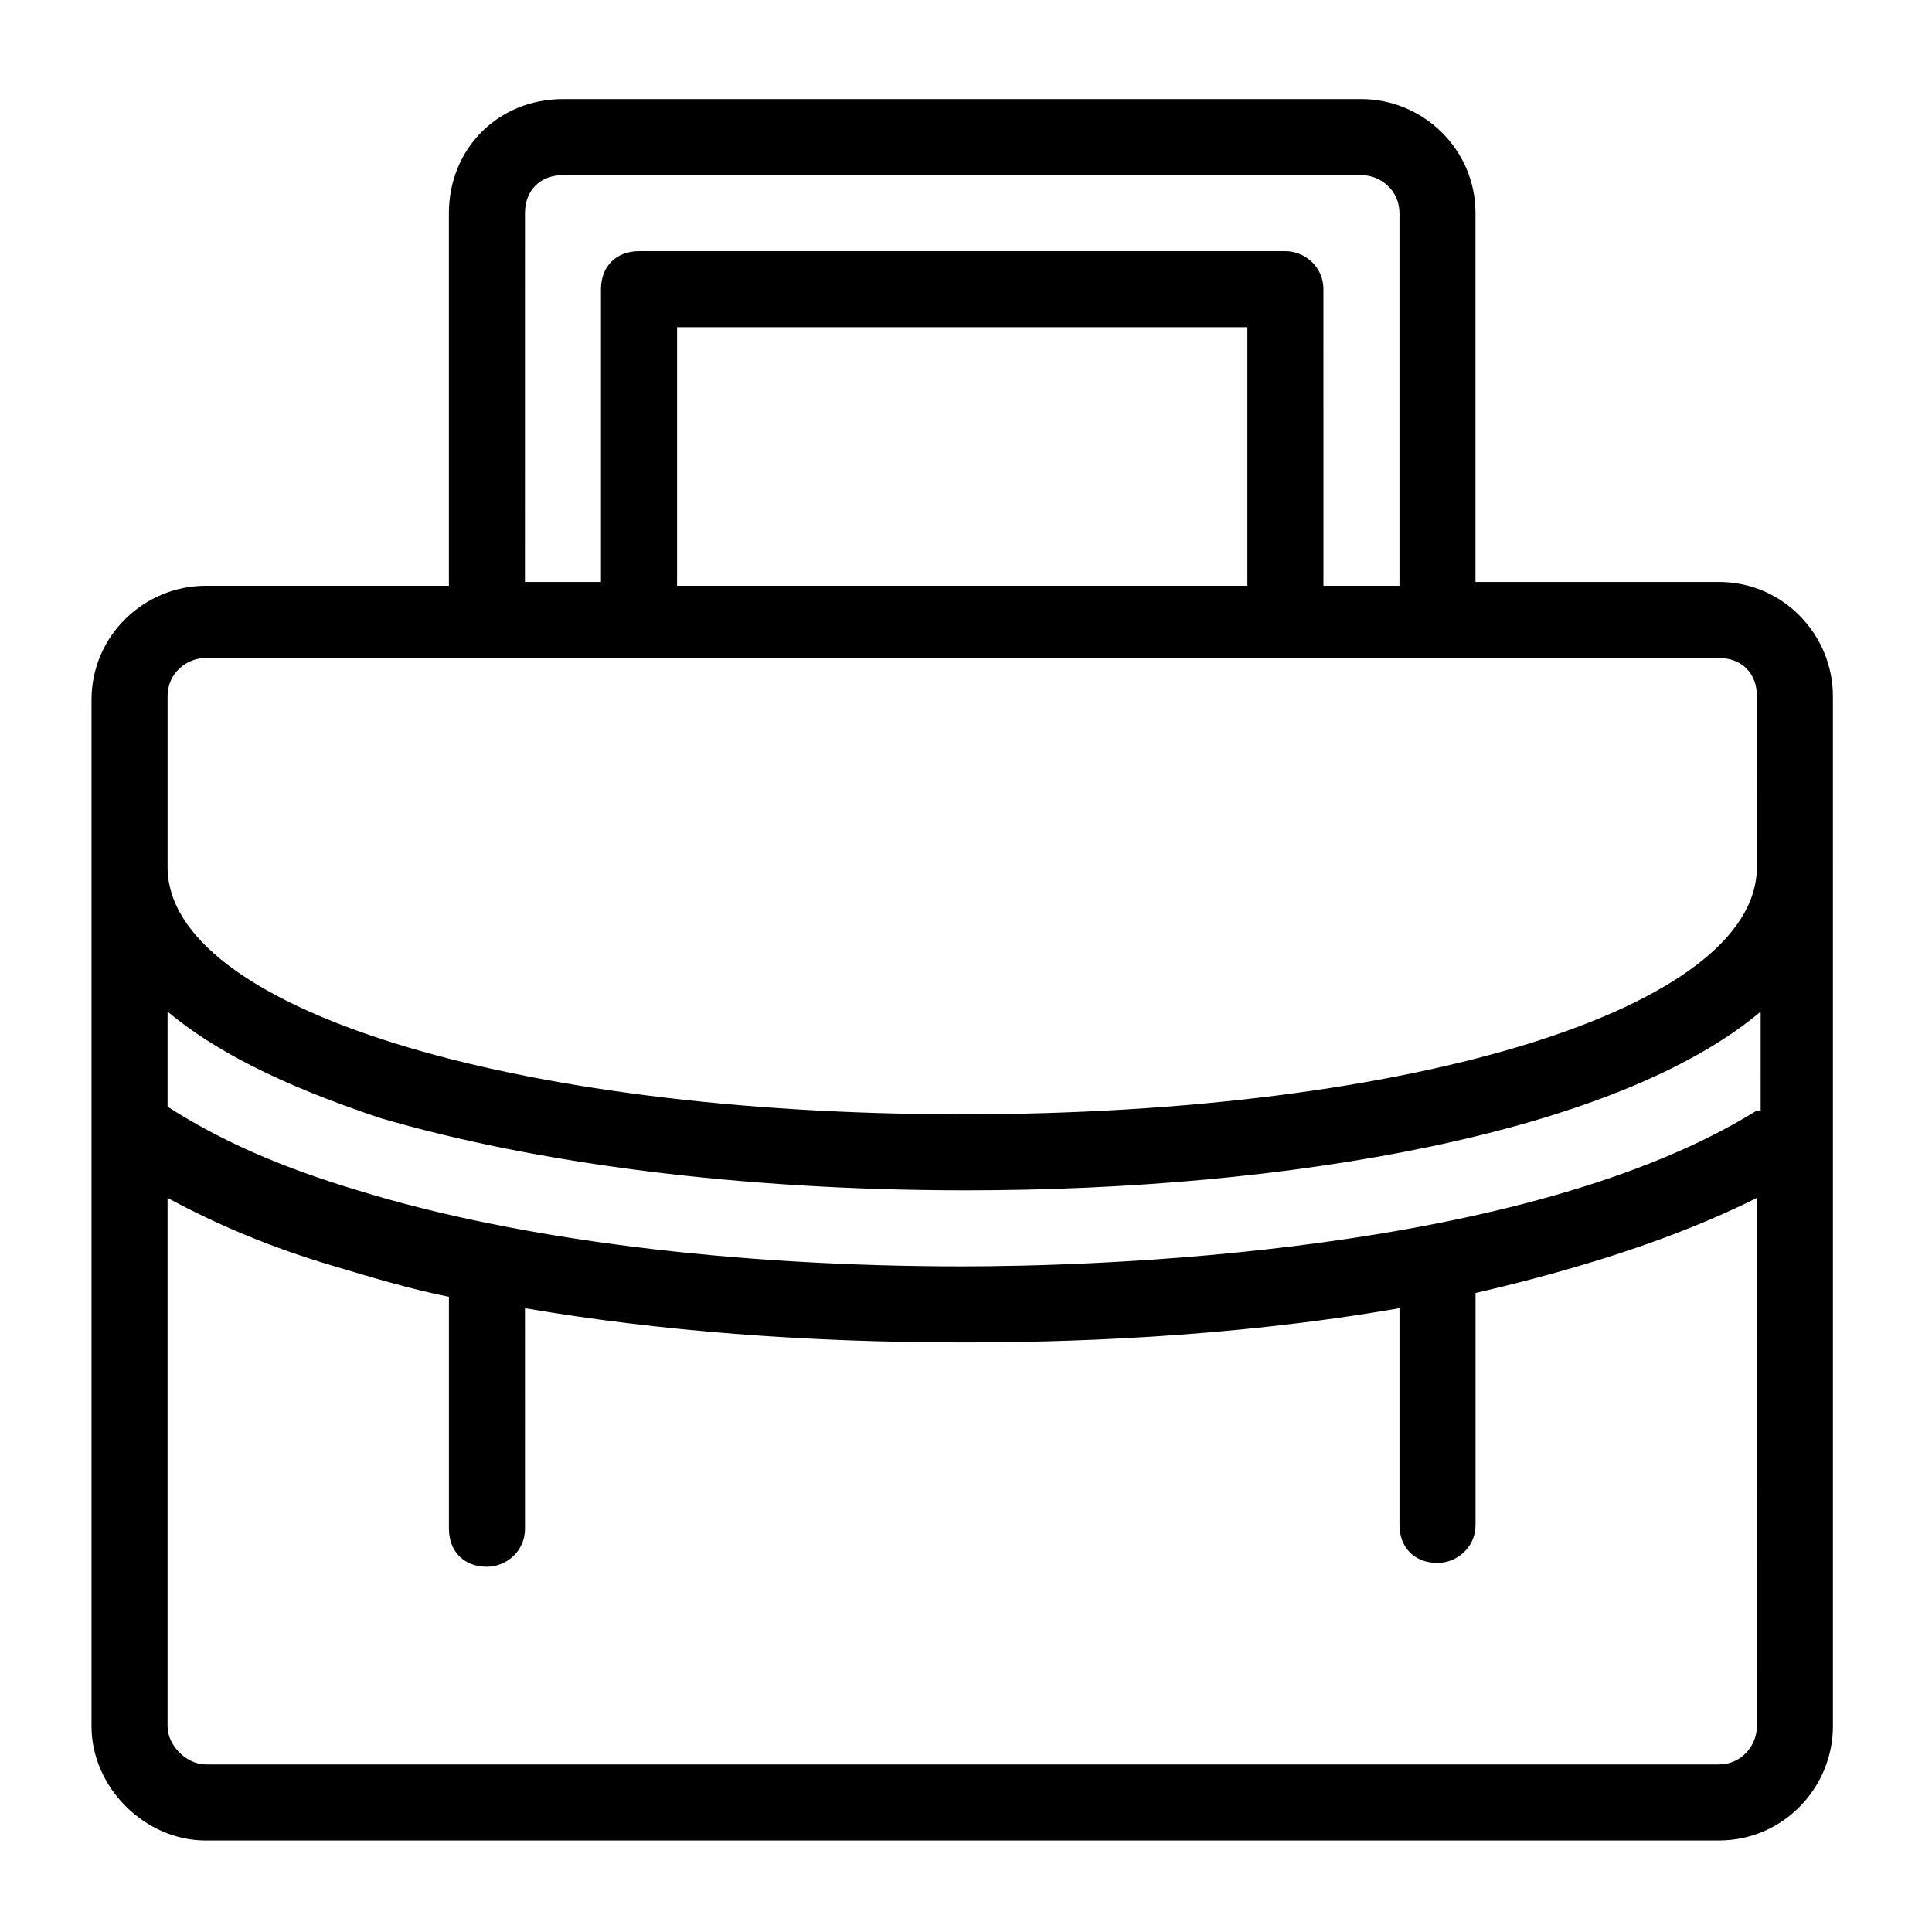 <?xml version="1.0" encoding="UTF-8"?>
<!-- Uploaded to: SVG Repo, www.svgrepo.com, Generator: SVG Repo Mixer Tools -->
<svg fill="#000000" width="800px" height="800px" version="1.1" viewBox="144 144 512 512" xmlns="http://www.w3.org/2000/svg">
 <path d="m599.51 298.23h-64.488v-97.742c0-17.129-14.105-30.23-30.23-30.23h-211.6c-17.129 0-30.23 13.098-30.23 30.23v98.746l-64.48 0.004c-16.121 0-30.23 13.098-30.23 30.23v272.05c0 16.121 14.105 30.23 30.23 30.23h401.03c17.129 0 30.23-14.105 30.23-30.23l-0.004-273.07c0-16.121-13.098-30.227-30.227-30.227zm-316.39-97.742c0-6.047 4.031-10.078 10.078-10.078h211.6c5.039 0 10.078 4.031 10.078 10.078v98.746h-20.152l-0.004-78.594c0-6.047-5.039-10.078-10.078-10.078h-171.3c-6.047 0-10.078 4.031-10.078 10.078v77.586h-20.152zm191.45 30.23v68.52h-151.14v-68.52zm135.02 370.8c0 5.039-4.031 10.078-10.078 10.078l-401.03-0.004c-5.039 0-10.078-5.039-10.078-10.078v-140.05c13.098 7.055 27.207 13.098 44.336 18.137 10.078 3.023 20.152 6.047 30.23 8.062v1.008 60.457c0 6.047 4.031 10.078 10.078 10.078 5.039 0 10.078-4.031 10.078-10.078l-0.008-58.445c35.266 6.047 74.562 9.07 115.88 9.07 25.191 0 69.527-1.008 115.88-9.07v57.434c0 6.047 4.031 10.078 10.078 10.078 5.039 0 10.078-4.031 10.078-10.078v-60.457-1.008c26.199-6.047 52.395-14.105 74.562-25.191zm0-163.23c-61.465 38.289-176.33 41.312-210.59 41.312-60.457 0-117.89-7.055-160.21-20.152-20.152-6.047-36.273-13.098-50.383-22.168v-25.191c12.09 10.078 29.223 19.145 56.426 28.215 41.312 12.09 95.723 19.145 155.17 19.145 85.648 0 172.3-15.113 210.59-47.359l0.004 26.199zm0-64.488c0 37.281-90.688 65.496-210.59 65.496-119.9 0-210.59-28.215-210.59-65.496v-45.344c0-6.047 5.039-10.078 10.078-10.078h401.03c6.047 0 10.078 4.031 10.078 10.078z"/>
</svg>